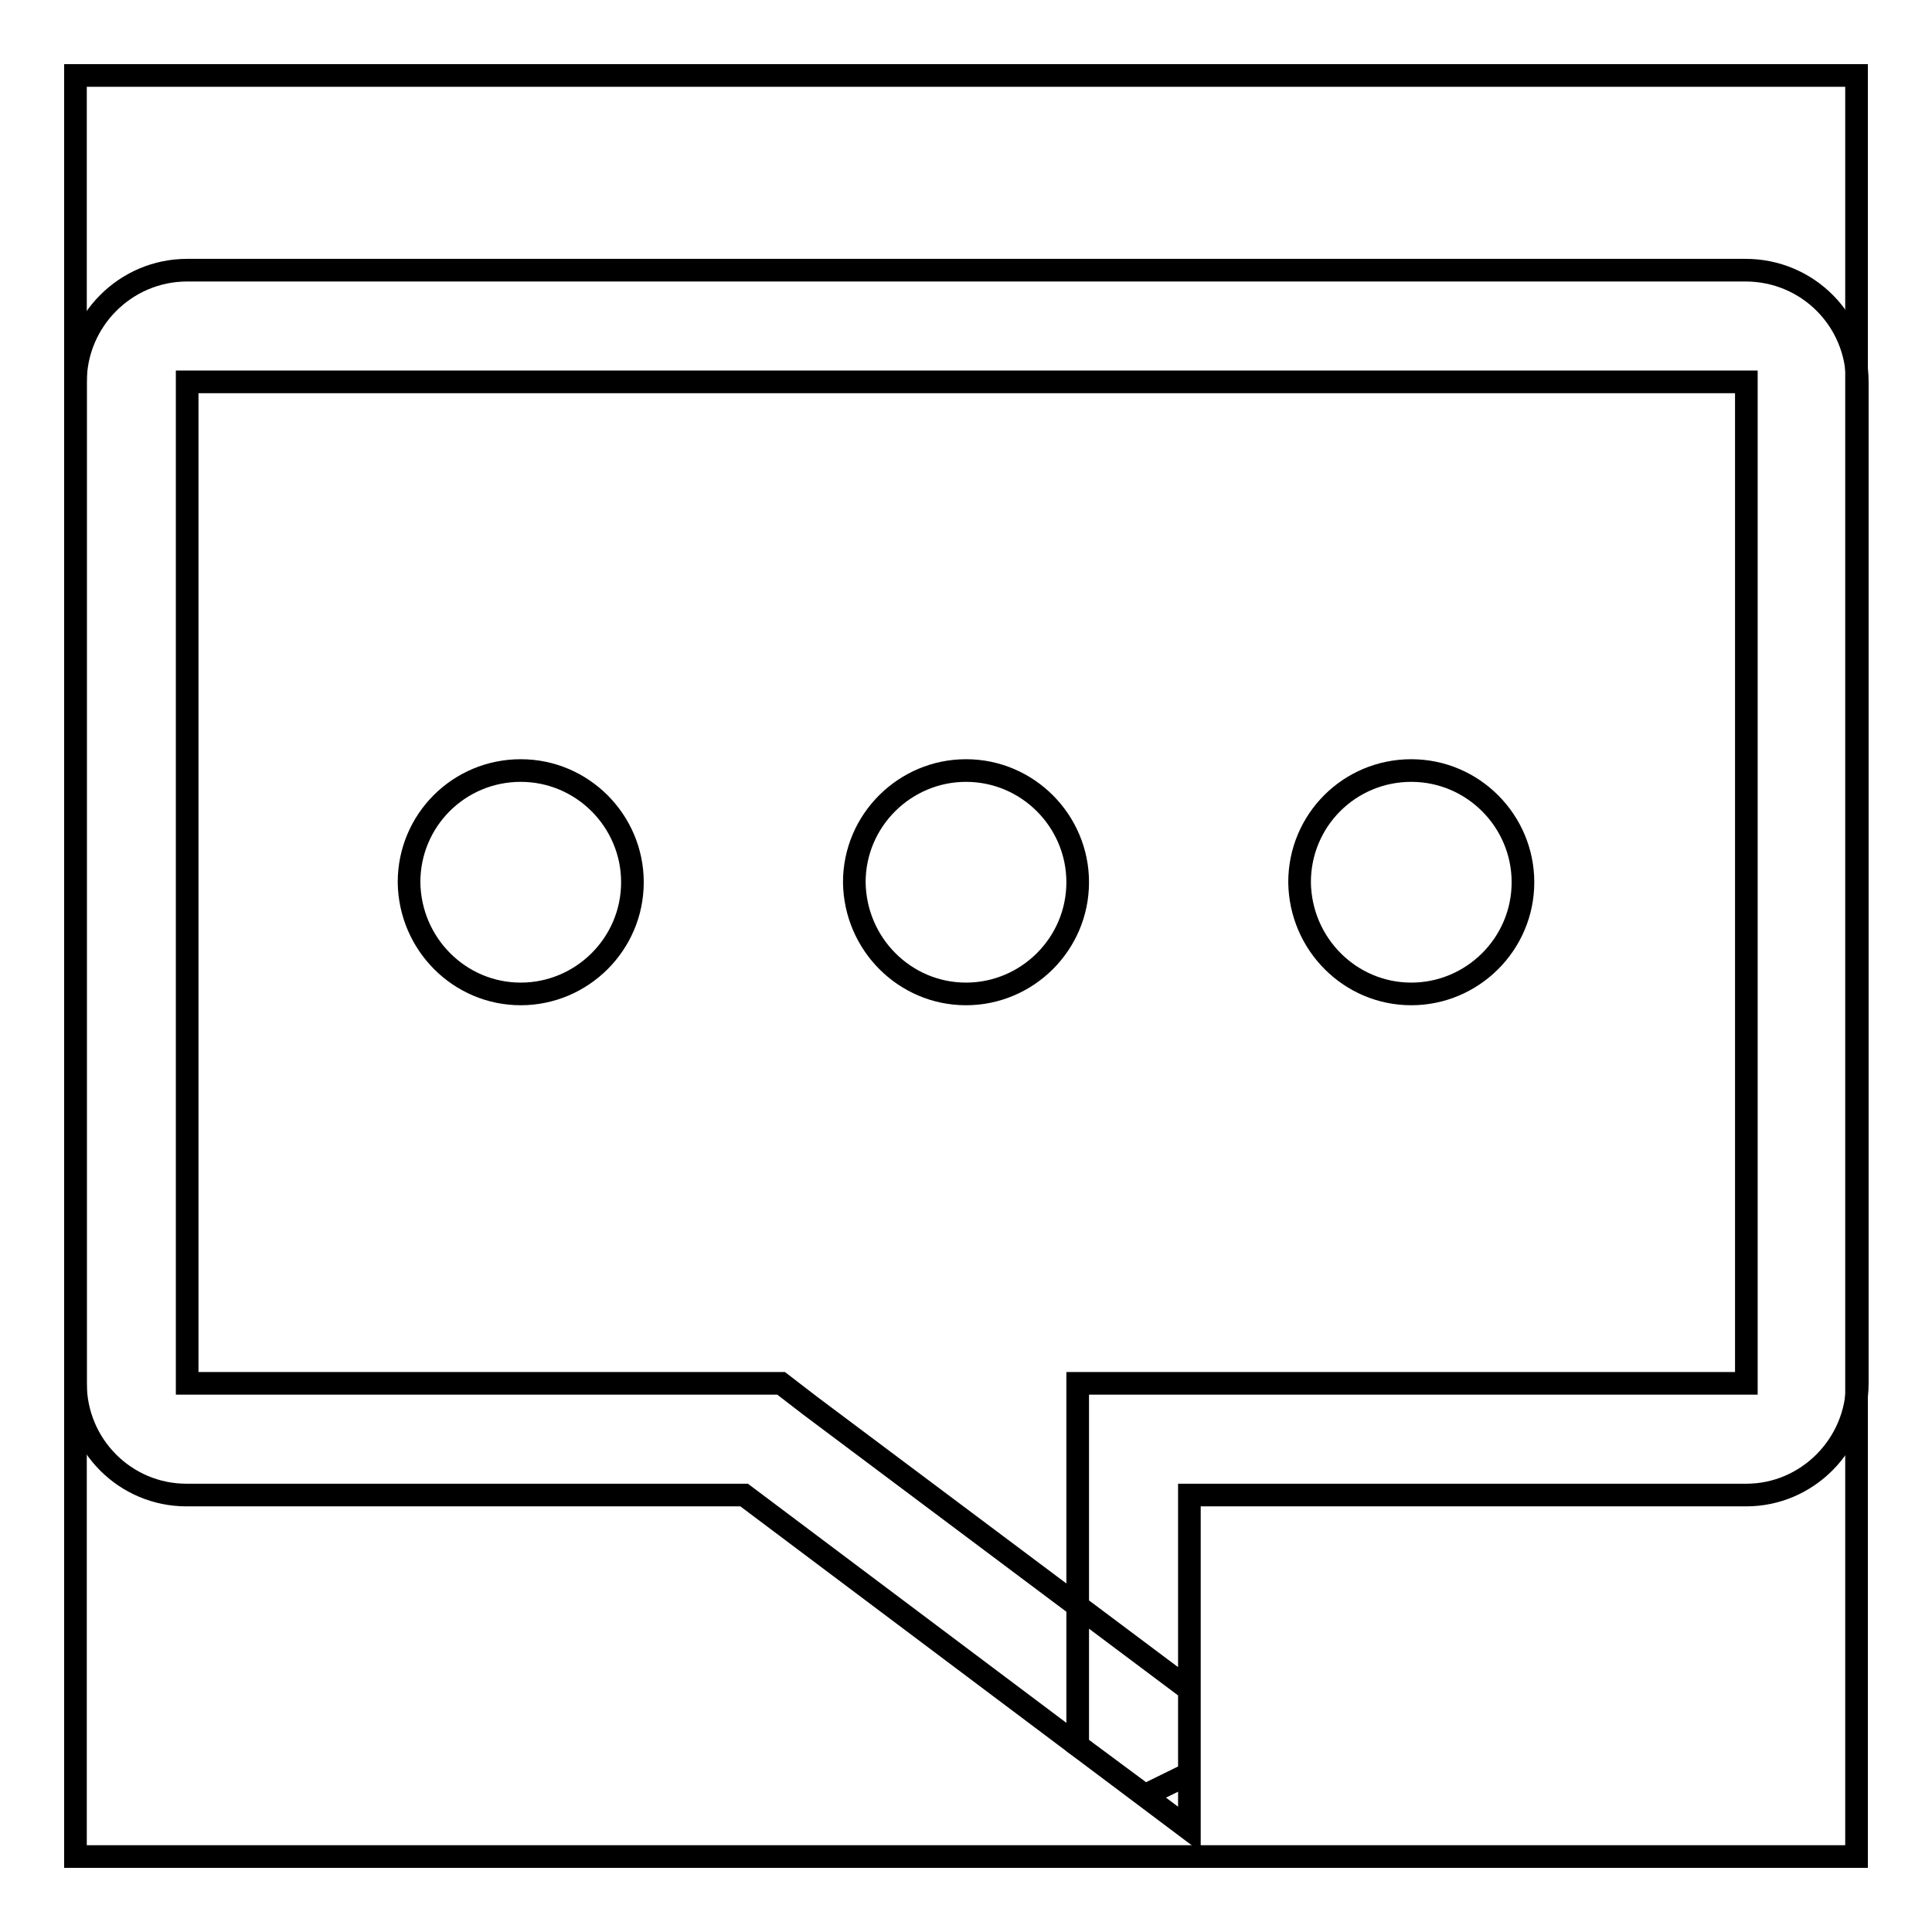 <?xml version="1.0" encoding="utf-8"?>
<!-- Svg Vector Icons : http://www.onlinewebfonts.com/icon -->
<!DOCTYPE svg PUBLIC "-//W3C//DTD SVG 1.1//EN" "http://www.w3.org/Graphics/SVG/1.1/DTD/svg11.dtd">
<svg version="1.1" xmlns="http://www.w3.org/2000/svg" xmlns:xlink="http://www.w3.org/1999/xlink" x="0px" y="0px" viewBox="0 0 256 256" enable-background="new 0 0 256 256" xml:space="preserve">
<g><g><path stroke-width="3" fill-opacity="0" stroke="#000000"  d="M10,10h236v236H10V10L10,10z"/><path stroke-width="3" fill-opacity="0" stroke="#000000"  d="M142.8,231.3v-33.2v-14.8h14.8h73.8c0,0,0,0,0,0V50.6c0,0,0,0,0,0H24.8h0v132.7c0,0,0,0,0,0h73.8h4.9l3.9,3l50.2,37.6v11.1l-5.9,2.9L142.8,231.3L142.8,231.3z M10,50.6c0-8.1,6.6-14.8,14.8-14.8h206.5c8.2,0,14.8,6.6,14.8,14.8v132.7c0,8.1-6.6,14.8-14.7,14.8h-73.8v44.3l-59-44.3H24.7c-8.1,0-14.7-6.6-14.7-14.8V50.6z M187,131.7c8.1,0,14.8-6.6,14.8-14.8c0-8.1-6.6-14.8-14.8-14.8s-14.8,6.6-14.8,14.8C172.3,125.1,178.9,131.7,187,131.7z M128,131.7c8.1,0,14.8-6.6,14.8-14.8c0-8.1-6.6-14.8-14.8-14.8c-8.1,0-14.8,6.6-14.8,14.8C113.3,125.1,119.9,131.7,128,131.7z M69,131.7c8.1,0,14.8-6.6,14.8-14.8c0-8.1-6.6-14.8-14.8-14.8s-14.8,6.6-14.8,14.8C54.3,125.1,60.9,131.7,69,131.7z"/></g></g>
</svg>